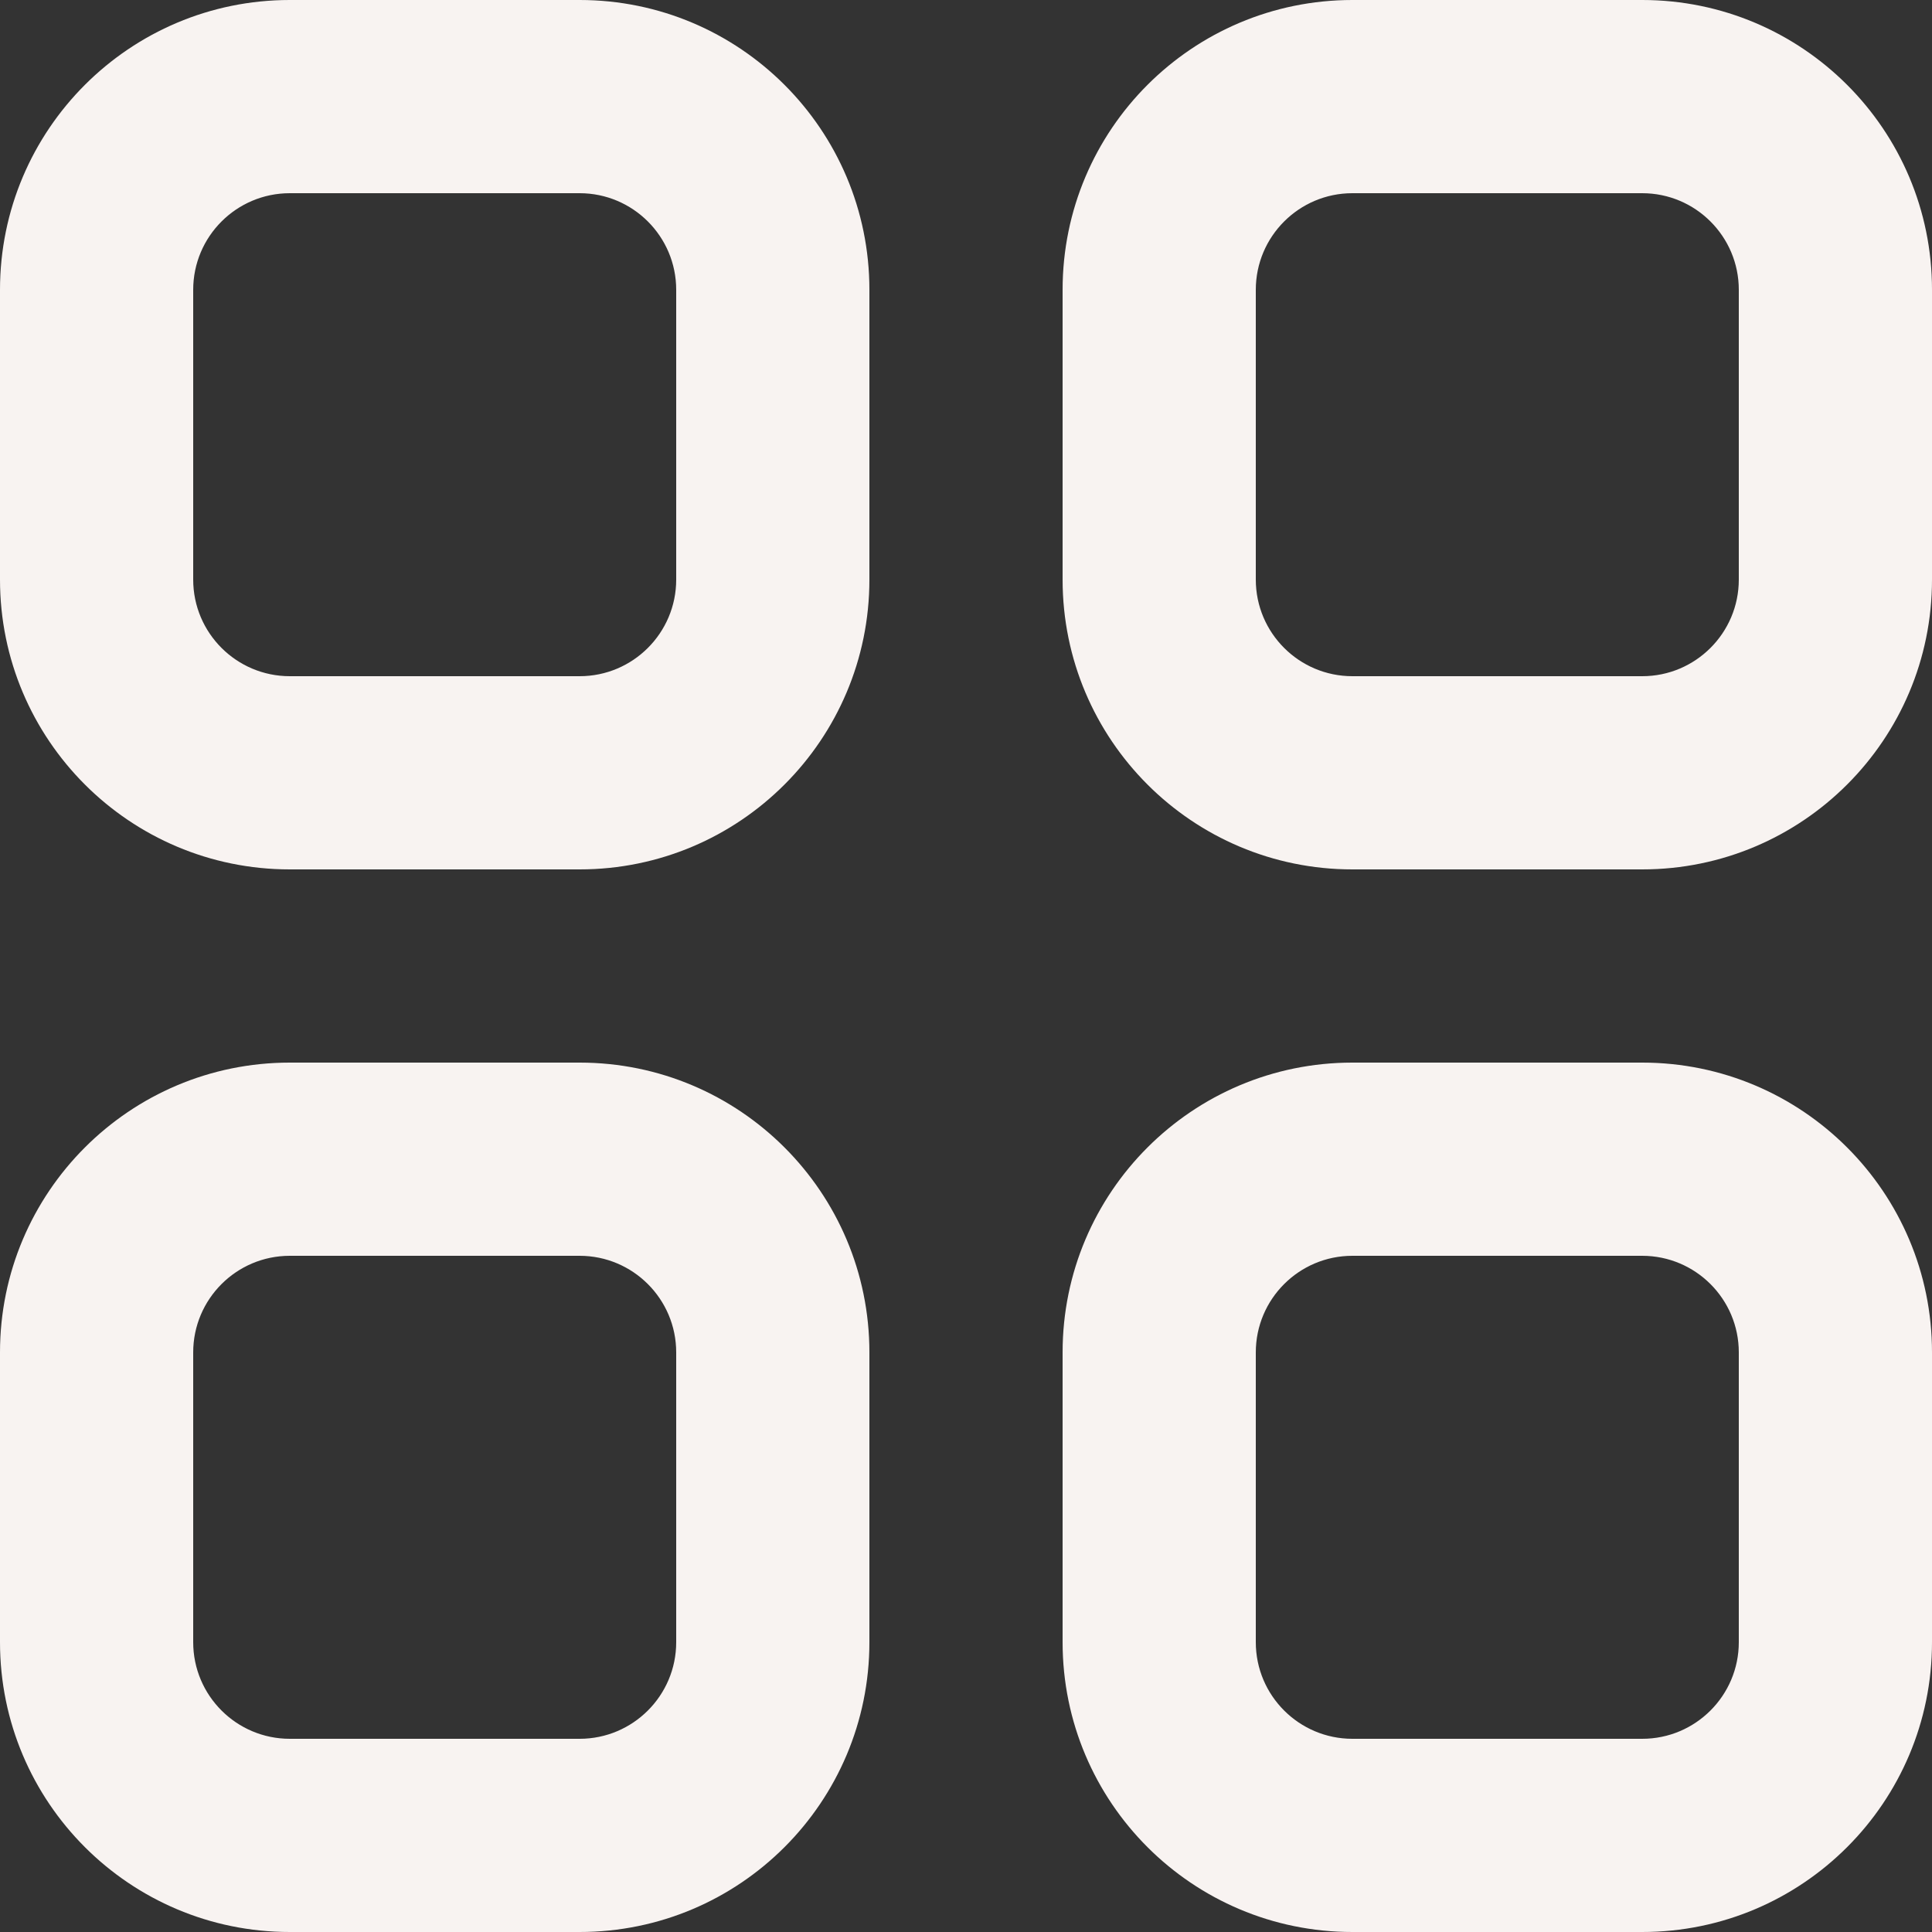 <?xml version="1.0" encoding="UTF-8" standalone="no"?><svg xmlns="http://www.w3.org/2000/svg" xmlns:xlink="http://www.w3.org/1999/xlink" fill="none" height="20" preserveAspectRatio="xMidYMid meet" style="fill: none" version="1" viewBox="2.0 2.0 20.0 20.0" width="20" zoomAndPan="magnify"><rect x="2.0" y="2.0" width="20.0" height="20.0" fill="#333333" stroke="none"/><g id="change1_1"><path clip-rule="evenodd" d="M5 2C3.343 2 2 3.343 2 5V8C2 9.657 3.343 11 5 11H8C9.657 11 11 9.657 11 8V5C11 3.343 9.657 2 8 2H5ZM4 5C4 4.448 4.448 4 5 4H8C8.552 4 9 4.448 9 5V8C9 8.552 8.552 9 8 9H5C4.448 9 4 8.552 4 8V5ZM5 13C3.343 13 2 14.343 2 16V19C2 20.657 3.343 22 5 22H8C9.657 22 11 20.657 11 19V16C11 14.343 9.657 13 8 13H5ZM4 16C4 15.448 4.448 15 5 15H8C8.552 15 9 15.448 9 16V19C9 19.552 8.552 20 8 20H5C4.448 20 4 19.552 4 19V16ZM13 5C13 3.343 14.343 2 16 2H19C20.657 2 22 3.343 22 5V8C22 9.657 20.657 11 19 11H16C14.343 11 13 9.657 13 8V5ZM16 4C15.448 4 15 4.448 15 5V8C15 8.552 15.448 9 16 9H19C19.552 9 20 8.552 20 8V5C20 4.448 19.552 4 19 4H16ZM16 13C14.343 13 13 14.343 13 16V19C13 20.657 14.343 22 16 22H19C20.657 22 22 20.657 22 19V16C22 14.343 20.657 13 19 13H16ZM15 16C15 15.448 15.448 15 16 15H19C19.552 15 20 15.448 20 16V19C20 19.552 19.552 20 19 20H16C15.448 20 15 19.552 15 19V16Z" fill="#f8f3f1" fill-rule="evenodd"/></g></svg>